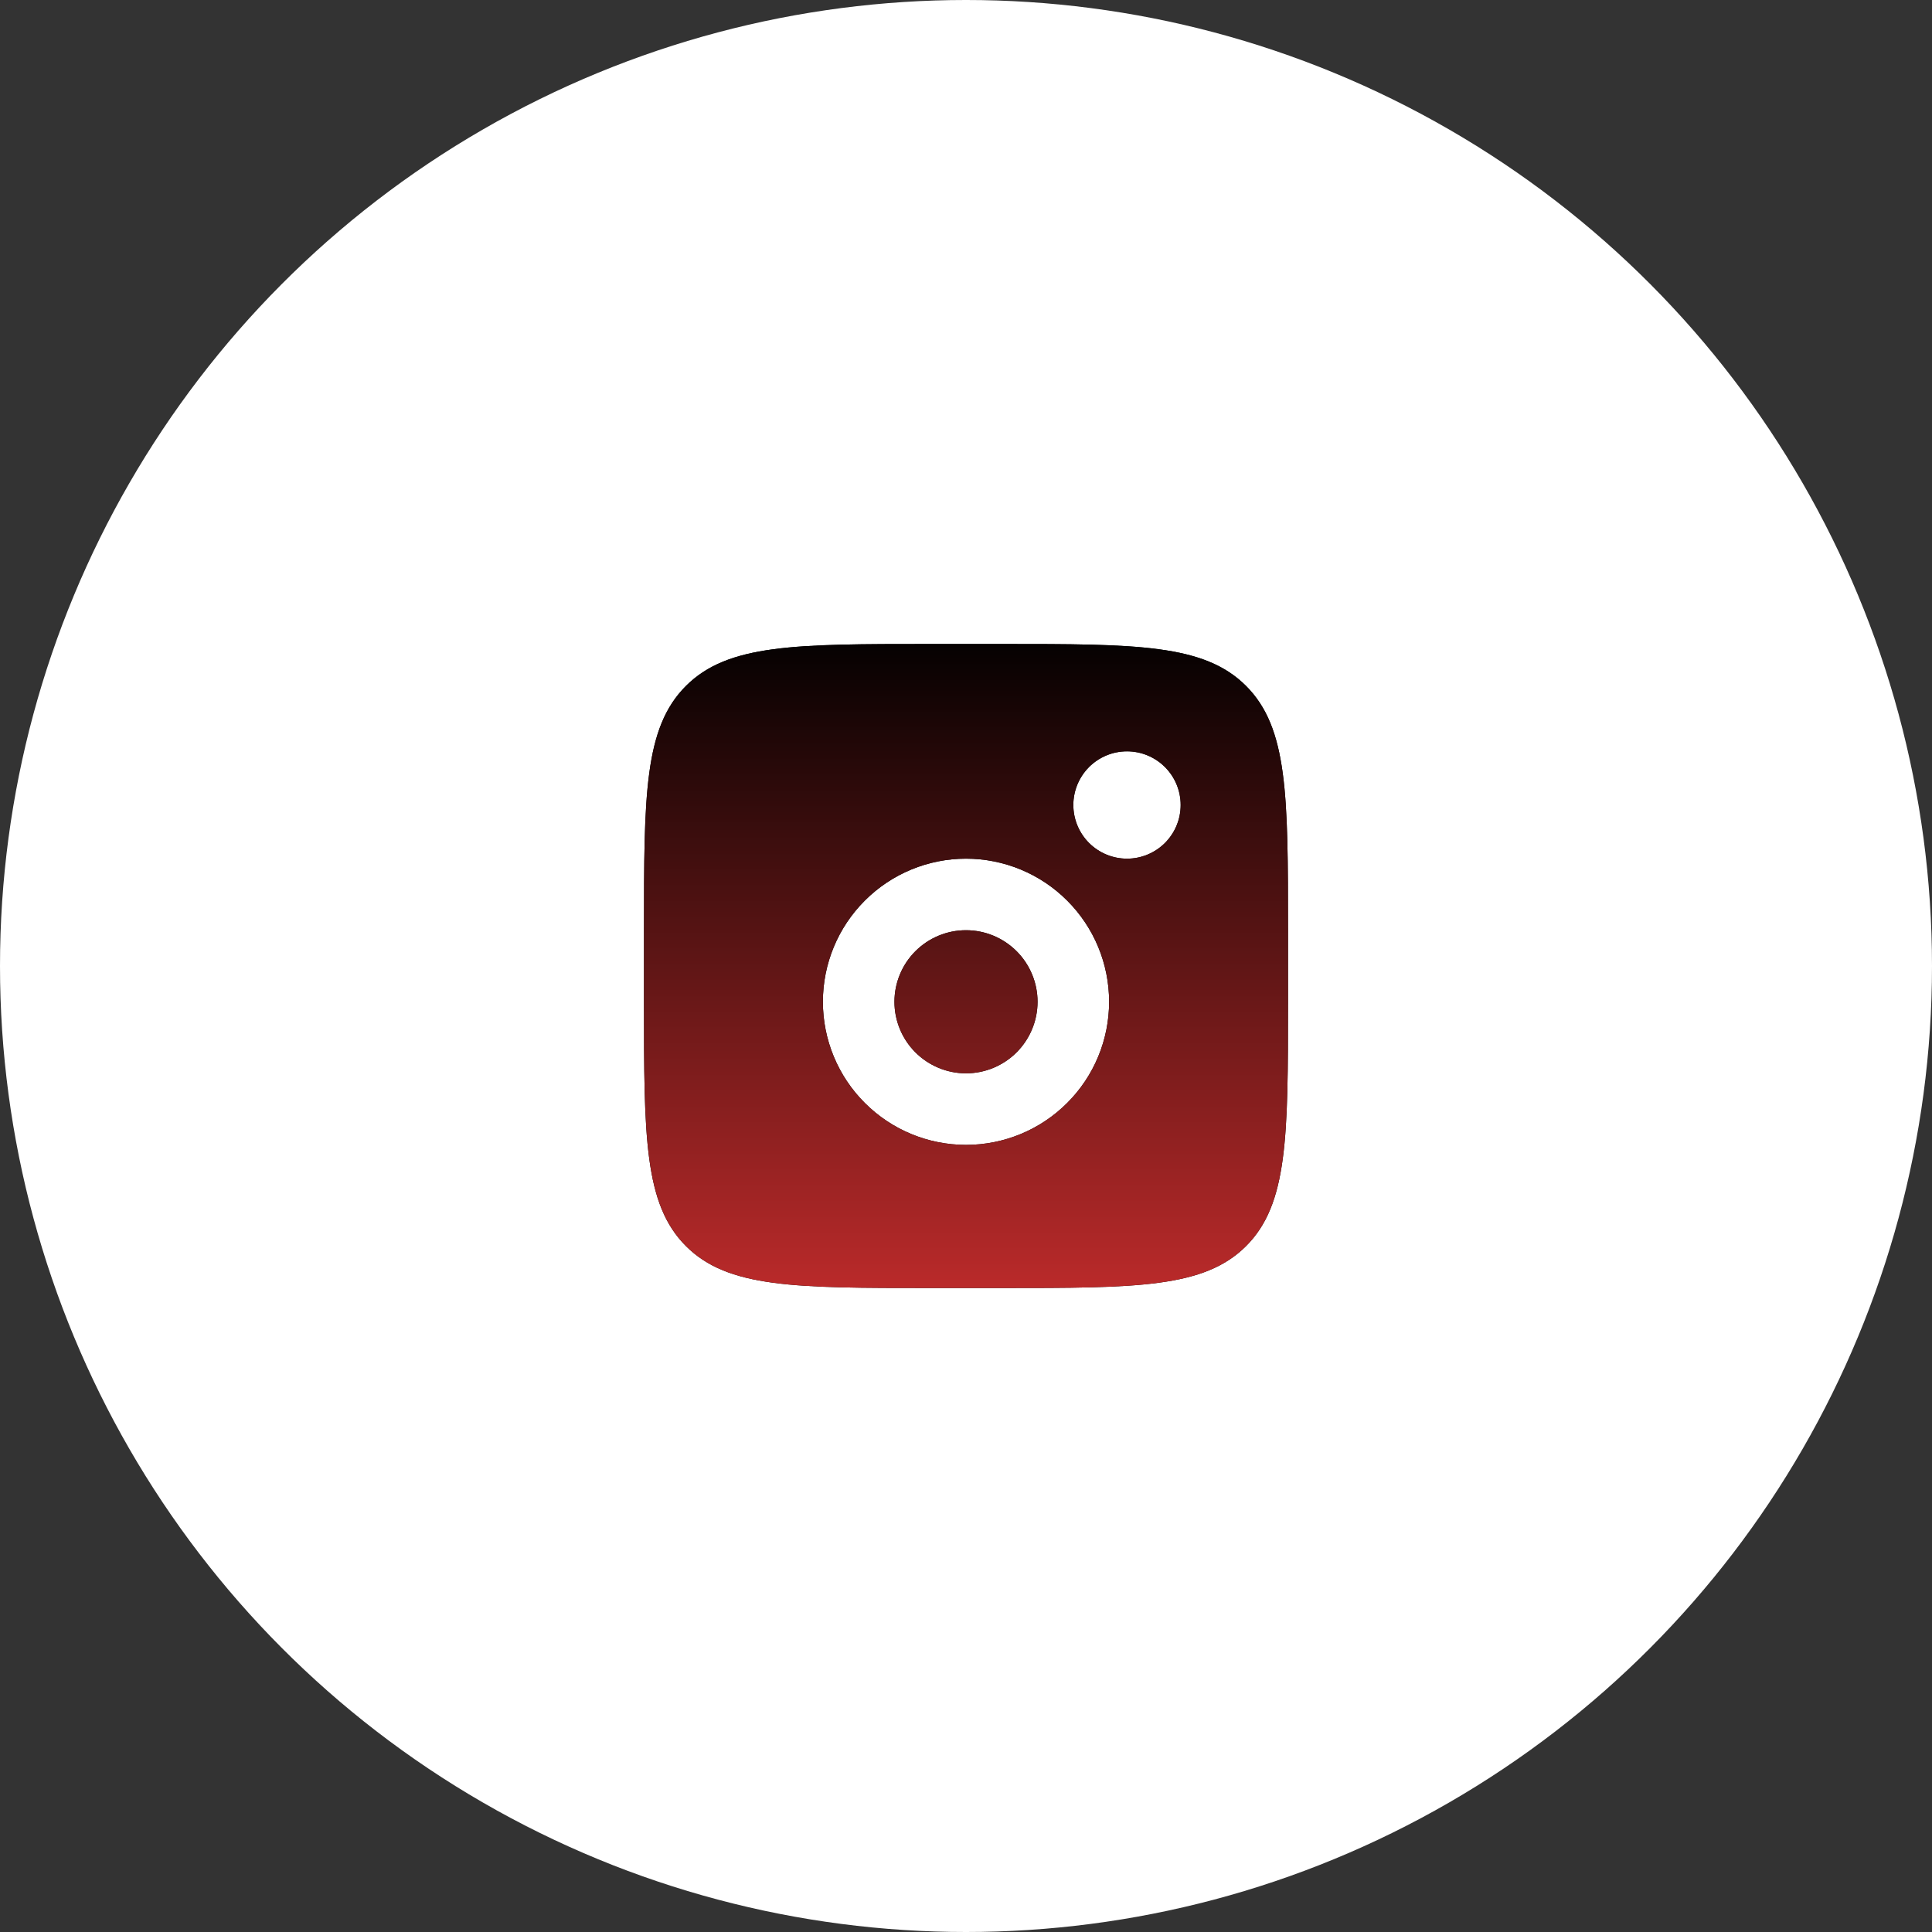 <svg xmlns="http://www.w3.org/2000/svg" fill="none" viewBox="0 0 54 54" height="54" width="54">
<rect x="0" y="0" width="54" height="54" fill="#333333" stroke="none"/>
<circle fill="white" r="27" cy="27" cx="27"></circle>
<path fill="#020202" d="M18 26C18 22.229 18 20.343 19.172 19.172C20.344 18.001 22.229 18 26 18H28C31.771 18 33.657 18 34.828 19.172C35.999 20.344 36 22.229 36 26V28C36 31.771 36 33.657 34.828 34.828C33.656 35.999 31.771 36 28 36H26C22.229 36 20.343 36 19.172 34.828C18.001 33.656 18 31.771 18 28V26ZM33 22.5C33 22.898 32.842 23.279 32.561 23.561C32.279 23.842 31.898 24 31.5 24C31.102 24 30.721 23.842 30.439 23.561C30.158 23.279 30 22.898 30 22.5C30 22.102 30.158 21.721 30.439 21.439C30.721 21.158 31.102 21 31.5 21C31.898 21 32.279 21.158 32.561 21.439C32.842 21.721 33 22.102 33 22.5ZM29 28C29 28.53 28.789 29.039 28.414 29.414C28.039 29.789 27.53 30 27 30C26.47 30 25.961 29.789 25.586 29.414C25.211 29.039 25 28.53 25 28C25 27.47 25.211 26.961 25.586 26.586C25.961 26.211 26.47 26 27 26C27.53 26 28.039 26.211 28.414 26.586C28.789 26.961 29 27.47 29 28ZM31 28C31 29.061 30.579 30.078 29.828 30.828C29.078 31.579 28.061 32 27 32C25.939 32 24.922 31.579 24.172 30.828C23.421 30.078 23 29.061 23 28C23 26.939 23.421 25.922 24.172 25.172C24.922 24.421 25.939 24 27 24C28.061 24 29.078 24.421 29.828 25.172C30.579 25.922 31 26.939 31 28Z" clip-rule="evenodd" fill-rule="evenodd"></path>
<path fill="url(#paint0_linear_506_4339)" d="M18 26C18 22.229 18 20.343 19.172 19.172C20.344 18.001 22.229 18 26 18H28C31.771 18 33.657 18 34.828 19.172C35.999 20.344 36 22.229 36 26V28C36 31.771 36 33.657 34.828 34.828C33.656 35.999 31.771 36 28 36H26C22.229 36 20.343 36 19.172 34.828C18.001 33.656 18 31.771 18 28V26ZM33 22.5C33 22.898 32.842 23.279 32.561 23.561C32.279 23.842 31.898 24 31.5 24C31.102 24 30.721 23.842 30.439 23.561C30.158 23.279 30 22.898 30 22.5C30 22.102 30.158 21.721 30.439 21.439C30.721 21.158 31.102 21 31.5 21C31.898 21 32.279 21.158 32.561 21.439C32.842 21.721 33 22.102 33 22.5ZM29 28C29 28.53 28.789 29.039 28.414 29.414C28.039 29.789 27.53 30 27 30C26.47 30 25.961 29.789 25.586 29.414C25.211 29.039 25 28.53 25 28C25 27.47 25.211 26.961 25.586 26.586C25.961 26.211 26.47 26 27 26C27.53 26 28.039 26.211 28.414 26.586C28.789 26.961 29 27.47 29 28ZM31 28C31 29.061 30.579 30.078 29.828 30.828C29.078 31.579 28.061 32 27 32C25.939 32 24.922 31.579 24.172 30.828C23.421 30.078 23 29.061 23 28C23 26.939 23.421 25.922 24.172 25.172C24.922 24.421 25.939 24 27 24C28.061 24 29.078 24.421 29.828 25.172C30.579 25.922 31 26.939 31 28Z" clip-rule="evenodd" fill-rule="evenodd"></path>
<defs>
<linearGradient gradientUnits="userSpaceOnUse" y2="36" x2="27" y1="13.05" x1="27" id="paint0_linear_506_4339">
<stop offset="0.192"></stop>
<stop stop-color="#BA2A2A" offset="1"></stop>
</linearGradient>
</defs>
</svg>

